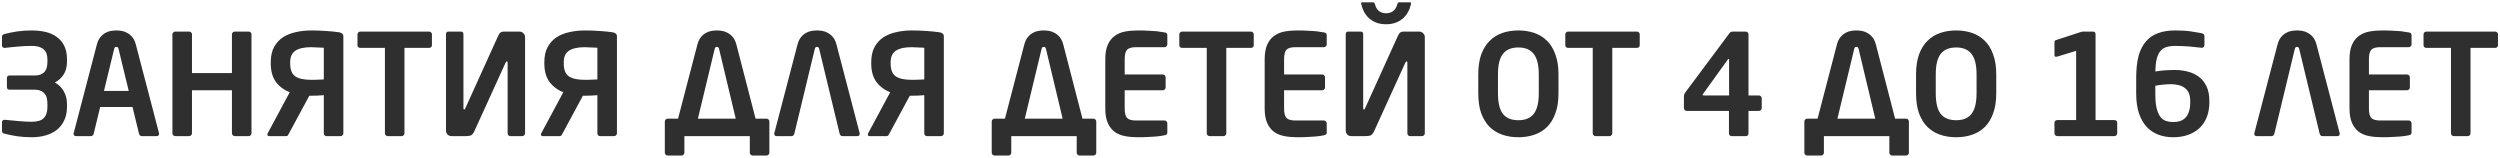<?xml version="1.0" encoding="UTF-8"?> <svg xmlns="http://www.w3.org/2000/svg" width="774" height="49" viewBox="0 0 774 49" fill="none"><path d="M20.74 33.079C20.74 34.706 20.449 36.114 19.868 37.305C19.317 38.467 18.547 39.44 17.559 40.224C16.601 40.979 15.454 41.545 14.118 41.923C12.782 42.3 11.345 42.489 9.805 42.489C8.179 42.489 6.683 42.387 5.318 42.184C3.983 41.981 2.69 41.719 1.441 41.4C1.209 41.342 1.006 41.255 0.832 41.138C0.686 40.993 0.614 40.804 0.614 40.572V37.871C0.614 37.639 0.686 37.45 0.832 37.305C0.977 37.16 1.166 37.087 1.398 37.087H1.485C3.227 37.261 4.781 37.407 6.146 37.523C7.54 37.639 8.76 37.697 9.805 37.697C11.577 37.697 12.826 37.319 13.552 36.564C14.307 35.78 14.684 34.619 14.684 33.079V32.165C14.684 31.584 14.626 31.032 14.51 30.509C14.423 29.986 14.22 29.522 13.9 29.115C13.61 28.709 13.203 28.389 12.681 28.157C12.158 27.895 11.49 27.765 10.677 27.765H2.966C2.414 27.765 2.138 27.489 2.138 26.937V24.193C2.138 23.641 2.414 23.365 2.966 23.365H10.677C11.49 23.365 12.158 23.249 12.681 23.017C13.203 22.784 13.61 22.479 13.9 22.102C14.22 21.695 14.423 21.245 14.51 20.751C14.626 20.229 14.684 19.677 14.684 19.096V18.399C14.684 17.847 14.612 17.324 14.467 16.831C14.35 16.308 14.104 15.858 13.726 15.48C13.377 15.103 12.884 14.798 12.245 14.565C11.606 14.333 10.793 14.217 9.805 14.217C9.021 14.217 8.324 14.231 7.714 14.26C7.134 14.29 6.538 14.333 5.928 14.391C5.318 14.42 4.665 14.478 3.968 14.565C3.271 14.652 2.443 14.74 1.485 14.827H1.398C1.166 14.827 0.977 14.754 0.832 14.609C0.686 14.464 0.614 14.275 0.614 14.043V11.342C0.614 11.109 0.686 10.935 0.832 10.819C1.006 10.674 1.209 10.572 1.441 10.514C2.69 10.195 3.983 9.933 5.318 9.73C6.683 9.527 8.179 9.425 9.805 9.425C11.374 9.425 12.826 9.585 14.162 9.904C15.498 10.224 16.645 10.746 17.603 11.473C18.59 12.169 19.36 13.084 19.912 14.217C20.464 15.35 20.74 16.744 20.74 18.399V19.096C20.74 20.635 20.406 21.942 19.738 23.017C19.099 24.062 18.184 24.904 16.993 25.543C18.213 26.211 19.142 27.14 19.781 28.331C20.42 29.493 20.74 30.771 20.74 32.165V33.079ZM49.264 41.4C49.264 41.632 49.192 41.821 49.047 41.966C48.901 42.082 48.713 42.14 48.48 42.14H43.863C43.659 42.14 43.485 42.068 43.34 41.923C43.195 41.777 43.093 41.603 43.035 41.4L41.031 33.123H31.012L29.008 41.4C28.95 41.603 28.848 41.777 28.703 41.923C28.558 42.068 28.384 42.14 28.18 42.14H23.563C23.33 42.14 23.142 42.082 22.996 41.966C22.851 41.821 22.779 41.632 22.779 41.4C22.779 41.371 22.779 41.342 22.779 41.313C22.808 41.284 22.822 41.24 22.822 41.182L29.966 13.868C30.228 12.852 30.605 12.053 31.099 11.473C31.593 10.892 32.115 10.456 32.667 10.166C33.248 9.846 33.829 9.643 34.41 9.556C35.02 9.469 35.557 9.425 36.022 9.425C36.486 9.425 37.009 9.469 37.59 9.556C38.2 9.643 38.78 9.846 39.332 10.166C39.913 10.456 40.45 10.892 40.944 11.473C41.438 12.053 41.815 12.852 42.077 13.868L49.221 41.182C49.221 41.24 49.221 41.284 49.221 41.313C49.25 41.342 49.264 41.371 49.264 41.4ZM36.718 15.219C36.66 14.957 36.588 14.783 36.501 14.696C36.413 14.58 36.254 14.522 36.022 14.522C35.789 14.522 35.629 14.58 35.542 14.696C35.455 14.783 35.383 14.957 35.325 15.219L32.188 28.157H39.855L36.718 15.219ZM77.862 41.269C77.862 41.502 77.775 41.705 77.601 41.879C77.427 42.053 77.224 42.14 76.991 42.14H72.678C72.446 42.14 72.243 42.053 72.069 41.879C71.894 41.705 71.807 41.502 71.807 41.269V27.939H59.436V41.269C59.436 41.502 59.348 41.705 59.174 41.879C59 42.053 58.797 42.14 58.564 42.14H54.252C54.019 42.14 53.816 42.053 53.642 41.879C53.468 41.705 53.38 41.502 53.38 41.269V10.601C53.38 10.369 53.468 10.18 53.642 10.035C53.816 9.861 54.019 9.774 54.252 9.774H58.564C58.797 9.774 59 9.861 59.174 10.035C59.348 10.18 59.436 10.369 59.436 10.601V22.624H71.807V10.601C71.807 10.369 71.894 10.18 72.069 10.035C72.243 9.861 72.446 9.774 72.678 9.774H76.991C77.224 9.774 77.427 9.861 77.601 10.035C77.775 10.18 77.862 10.369 77.862 10.601V41.269ZM82.781 41.618C82.781 41.472 82.81 41.356 82.868 41.269L89.708 28.549C87.907 27.852 86.47 26.777 85.395 25.325C84.35 23.873 83.827 21.985 83.827 19.662V19.27C83.827 17.412 84.161 15.858 84.829 14.609C85.526 13.331 86.441 12.315 87.573 11.56C88.735 10.805 90.071 10.267 91.581 9.948C93.091 9.599 94.688 9.425 96.373 9.425C97.97 9.425 99.509 9.483 100.99 9.599C102.471 9.686 103.778 9.817 104.911 9.991C105.347 10.049 105.681 10.18 105.913 10.383C106.174 10.558 106.305 10.863 106.305 11.298V41.269C106.305 41.502 106.218 41.705 106.044 41.879C105.869 42.053 105.666 42.14 105.434 42.14H101.077C100.845 42.14 100.642 42.053 100.468 41.879C100.322 41.705 100.25 41.502 100.25 41.269V29.464C99.756 29.493 99.132 29.536 98.377 29.594C97.621 29.623 96.954 29.638 96.373 29.638H95.763L89.49 41.269C89.374 41.502 89.257 41.705 89.141 41.879C89.025 42.053 88.851 42.14 88.619 42.14H83.304C82.956 42.14 82.781 41.966 82.781 41.618ZM89.838 19.662C89.838 21.579 90.361 22.9 91.407 23.626C92.452 24.352 94.108 24.715 96.373 24.715C96.547 24.715 96.808 24.715 97.157 24.715C97.534 24.686 97.912 24.672 98.29 24.672C98.696 24.643 99.074 24.628 99.422 24.628C99.8 24.599 100.076 24.585 100.25 24.585V14.783C100.047 14.754 99.771 14.74 99.422 14.74C99.103 14.711 98.754 14.696 98.377 14.696C97.999 14.667 97.621 14.652 97.244 14.652C96.895 14.623 96.605 14.609 96.373 14.609C94.195 14.609 92.554 14.972 91.45 15.698C90.376 16.424 89.838 17.615 89.838 19.27V19.662ZM133.72 14.043C133.72 14.275 133.633 14.464 133.458 14.609C133.284 14.754 133.081 14.827 132.848 14.827H125.225V41.269C125.225 41.502 125.138 41.705 124.964 41.879C124.789 42.053 124.586 42.14 124.354 42.14H120.041C119.809 42.14 119.605 42.053 119.431 41.879C119.257 41.705 119.17 41.502 119.17 41.269V14.827H111.546C111.314 14.827 111.111 14.754 110.937 14.609C110.762 14.464 110.675 14.275 110.675 14.043V10.601C110.675 10.369 110.762 10.18 110.937 10.035C111.111 9.861 111.314 9.774 111.546 9.774H132.848C133.081 9.774 133.284 9.861 133.458 10.035C133.633 10.18 133.72 10.369 133.72 10.601V14.043ZM138.08 10.601C138.08 10.049 138.356 9.774 138.908 9.774H142.654C143.206 9.774 143.482 10.049 143.482 10.601V33.515C143.482 33.776 143.555 33.907 143.7 33.907C143.845 33.907 143.961 33.791 144.048 33.559L154.198 11.168C154.46 10.587 154.721 10.209 154.983 10.035C155.273 9.861 155.651 9.774 156.115 9.774H160.82C161.314 9.774 161.72 9.948 162.04 10.296C162.388 10.616 162.562 11.022 162.562 11.516V41.269C162.562 41.502 162.475 41.705 162.301 41.879C162.127 42.053 161.923 42.14 161.691 42.14H157.988C157.756 42.14 157.553 42.053 157.378 41.879C157.233 41.705 157.161 41.502 157.161 41.269V19.357C157.161 19.125 157.088 19.009 156.943 19.009C156.798 19.009 156.667 19.125 156.551 19.357L146.88 40.572C146.531 41.356 146.125 41.821 145.66 41.966C145.225 42.082 144.745 42.14 144.223 42.14H139.823C139.329 42.14 138.908 41.981 138.56 41.661C138.24 41.313 138.08 40.892 138.08 40.398V10.601ZM167.481 41.618C167.481 41.472 167.51 41.356 167.568 41.269L174.408 28.549C172.607 27.852 171.169 26.777 170.095 25.325C169.049 23.873 168.527 21.985 168.527 19.662V19.27C168.527 17.412 168.861 15.858 169.529 14.609C170.226 13.331 171.14 12.315 172.273 11.56C173.435 10.805 174.771 10.267 176.281 9.948C177.791 9.599 179.388 9.425 181.073 9.425C182.67 9.425 184.209 9.483 185.69 9.599C187.171 9.686 188.478 9.817 189.611 9.991C190.047 10.049 190.381 10.18 190.613 10.383C190.874 10.558 191.005 10.863 191.005 11.298V41.269C191.005 41.502 190.918 41.705 190.744 41.879C190.569 42.053 190.366 42.14 190.134 42.14H185.777C185.545 42.14 185.342 42.053 185.168 41.879C185.022 41.705 184.95 41.502 184.95 41.269V29.464C184.456 29.493 183.832 29.536 183.077 29.594C182.321 29.623 181.654 29.638 181.073 29.638H180.463L174.19 41.269C174.074 41.502 173.957 41.705 173.841 41.879C173.725 42.053 173.551 42.14 173.319 42.14H168.004C167.655 42.14 167.481 41.966 167.481 41.618ZM174.538 19.662C174.538 21.579 175.061 22.9 176.107 23.626C177.152 24.352 178.807 24.715 181.073 24.715C181.247 24.715 181.508 24.715 181.857 24.715C182.234 24.686 182.612 24.672 182.989 24.672C183.396 24.643 183.774 24.628 184.122 24.628C184.5 24.599 184.775 24.585 184.95 24.585V14.783C184.746 14.754 184.471 14.74 184.122 14.74C183.803 14.711 183.454 14.696 183.077 14.696C182.699 14.667 182.321 14.652 181.944 14.652C181.595 14.623 181.305 14.609 181.073 14.609C178.895 14.609 177.254 14.972 176.15 15.698C175.076 16.424 174.538 17.615 174.538 19.27V19.662ZM209.925 36.739L215.893 13.868C216.154 12.852 216.532 12.053 217.026 11.473C217.519 10.892 218.042 10.456 218.594 10.166C219.175 9.846 219.756 9.643 220.336 9.556C220.946 9.469 221.483 9.425 221.948 9.425C222.413 9.425 222.936 9.469 223.516 9.556C224.126 9.643 224.707 9.846 225.259 10.166C225.84 10.456 226.377 10.892 226.871 11.473C227.364 12.053 227.742 12.852 228.003 13.868L233.928 36.739H237.326C237.558 36.739 237.761 36.826 237.936 37C238.11 37.174 238.197 37.378 238.197 37.61V47.281C238.197 47.513 238.11 47.716 237.936 47.891C237.761 48.065 237.558 48.152 237.326 48.152H233.013C232.781 48.152 232.577 48.065 232.403 47.891C232.229 47.716 232.142 47.513 232.142 47.281V42.14H211.885V47.281C211.885 47.513 211.798 47.716 211.624 47.891C211.45 48.065 211.246 48.152 211.014 48.152H206.701C206.469 48.152 206.266 48.065 206.091 47.891C205.917 47.716 205.83 47.513 205.83 47.281V37.61C205.83 37.378 205.917 37.174 206.091 37C206.266 36.826 206.469 36.739 206.701 36.739H209.925ZM216.067 36.739H227.786L222.645 15.219C222.587 14.957 222.514 14.783 222.427 14.696C222.34 14.58 222.18 14.522 221.948 14.522C221.716 14.522 221.556 14.58 221.469 14.696C221.382 14.783 221.309 14.957 221.251 15.219L216.067 36.739ZM253.637 15.219C253.579 14.957 253.506 14.783 253.419 14.696C253.332 14.58 253.172 14.522 252.94 14.522C252.708 14.522 252.548 14.58 252.461 14.696C252.374 14.783 252.301 14.957 252.243 15.219L245.927 41.4C245.868 41.603 245.767 41.777 245.622 41.923C245.476 42.068 245.302 42.14 245.099 42.14H240.481C240.249 42.14 240.06 42.082 239.915 41.966C239.77 41.821 239.697 41.632 239.697 41.4C239.697 41.371 239.697 41.342 239.697 41.313C239.726 41.284 239.741 41.24 239.741 41.182L246.885 13.868C247.146 12.852 247.524 12.053 248.018 11.473C248.511 10.892 249.034 10.456 249.586 10.166C250.167 9.846 250.747 9.643 251.328 9.556C251.938 9.469 252.475 9.425 252.94 9.425C253.405 9.425 253.927 9.469 254.508 9.556C255.118 9.643 255.699 9.846 256.251 10.166C256.832 10.456 257.369 10.892 257.863 11.473C258.356 12.053 258.734 12.852 258.995 13.868L266.139 41.182C266.139 41.24 266.139 41.284 266.139 41.313C266.169 41.342 266.183 41.371 266.183 41.4C266.183 41.632 266.11 41.821 265.965 41.966C265.82 42.082 265.631 42.14 265.399 42.14H260.781C260.578 42.14 260.404 42.068 260.259 41.923C260.113 41.777 260.012 41.603 259.954 41.4L253.637 15.219ZM268.687 41.618C268.687 41.472 268.716 41.356 268.774 41.269L275.614 28.549C273.813 27.852 272.375 26.777 271.301 25.325C270.255 23.873 269.733 21.985 269.733 19.662V19.27C269.733 17.412 270.067 15.858 270.735 14.609C271.432 13.331 272.346 12.315 273.479 11.56C274.641 10.805 275.977 10.267 277.487 9.948C278.997 9.599 280.594 9.425 282.279 9.425C283.876 9.425 285.415 9.483 286.896 9.599C288.377 9.686 289.684 9.817 290.817 9.991C291.253 10.049 291.587 10.18 291.819 10.383C292.08 10.558 292.211 10.863 292.211 11.298V41.269C292.211 41.502 292.124 41.705 291.95 41.879C291.775 42.053 291.572 42.14 291.34 42.14H286.983C286.751 42.14 286.548 42.053 286.374 41.879C286.228 41.705 286.156 41.502 286.156 41.269V29.464C285.662 29.493 285.038 29.536 284.283 29.594C283.527 29.623 282.86 29.638 282.279 29.638H281.669L275.396 41.269C275.28 41.502 275.163 41.705 275.047 41.879C274.931 42.053 274.757 42.14 274.525 42.14H269.21C268.861 42.14 268.687 41.966 268.687 41.618ZM275.744 19.662C275.744 21.579 276.267 22.9 277.313 23.626C278.358 24.352 280.013 24.715 282.279 24.715C282.453 24.715 282.714 24.715 283.063 24.715C283.44 24.686 283.818 24.672 284.195 24.672C284.602 24.643 284.98 24.628 285.328 24.628C285.706 24.599 285.981 24.585 286.156 24.585V14.783C285.952 14.754 285.677 14.74 285.328 14.74C285.009 14.711 284.66 14.696 284.283 14.696C283.905 14.667 283.527 14.652 283.15 14.652C282.801 14.623 282.511 14.609 282.279 14.609C280.101 14.609 278.46 14.972 277.356 15.698C276.282 16.424 275.744 17.615 275.744 19.27V19.662ZM311.131 36.739L317.099 13.868C317.36 12.852 317.738 12.053 318.232 11.473C318.725 10.892 319.248 10.456 319.8 10.166C320.381 9.846 320.962 9.643 321.542 9.556C322.152 9.469 322.689 9.425 323.154 9.425C323.619 9.425 324.142 9.469 324.722 9.556C325.332 9.643 325.913 9.846 326.465 10.166C327.046 10.456 327.583 10.892 328.077 11.473C328.57 12.053 328.948 12.852 329.209 13.868L335.134 36.739H338.532C338.764 36.739 338.967 36.826 339.142 37C339.316 37.174 339.403 37.378 339.403 37.61V47.281C339.403 47.513 339.316 47.716 339.142 47.891C338.967 48.065 338.764 48.152 338.532 48.152H334.219C333.987 48.152 333.783 48.065 333.609 47.891C333.435 47.716 333.348 47.513 333.348 47.281V42.14H313.091V47.281C313.091 47.513 313.004 47.716 312.83 47.891C312.656 48.065 312.452 48.152 312.22 48.152H307.907C307.675 48.152 307.472 48.065 307.297 47.891C307.123 47.716 307.036 47.513 307.036 47.281V37.61C307.036 37.378 307.123 37.174 307.297 37C307.472 36.826 307.675 36.739 307.907 36.739H311.131ZM317.273 36.739H328.992L323.851 15.219C323.793 14.957 323.72 14.783 323.633 14.696C323.546 14.58 323.386 14.522 323.154 14.522C322.922 14.522 322.762 14.58 322.675 14.696C322.588 14.783 322.515 14.957 322.457 15.219L317.273 36.739ZM361.405 40.964C361.405 41.284 361.332 41.502 361.187 41.618C361.071 41.734 360.853 41.821 360.534 41.879C360.185 41.937 359.793 42.01 359.358 42.097C358.951 42.155 358.428 42.213 357.789 42.271C357.179 42.329 356.424 42.373 355.524 42.402C354.653 42.46 353.564 42.489 352.257 42.489C350.834 42.489 349.512 42.373 348.293 42.14C347.073 41.908 346.013 41.472 345.113 40.834C344.212 40.166 343.501 39.251 342.978 38.089C342.455 36.927 342.194 35.417 342.194 33.559V18.355C342.194 16.497 342.455 14.986 342.978 13.825C343.501 12.663 344.212 11.763 345.113 11.124C346.013 10.456 347.073 10.006 348.293 9.774C349.512 9.541 350.834 9.425 352.257 9.425C353.564 9.425 354.653 9.454 355.524 9.512C356.424 9.541 357.179 9.585 357.789 9.643C358.428 9.701 358.951 9.774 359.358 9.861C359.793 9.919 360.185 9.977 360.534 10.035C360.853 10.093 361.071 10.18 361.187 10.296C361.332 10.412 361.405 10.63 361.405 10.95V13.738C361.405 13.97 361.318 14.173 361.144 14.348C360.969 14.522 360.766 14.609 360.534 14.609H351.647C350.369 14.609 349.469 14.87 348.946 15.393C348.452 15.916 348.206 16.903 348.206 18.355V23.06H360.011C360.243 23.06 360.447 23.147 360.621 23.321C360.795 23.496 360.882 23.699 360.882 23.931V27.068C360.882 27.3 360.795 27.503 360.621 27.678C360.447 27.852 360.243 27.939 360.011 27.939H348.206V33.559C348.206 35.011 348.452 35.998 348.946 36.521C349.469 37.044 350.369 37.305 351.647 37.305H360.534C360.766 37.305 360.969 37.392 361.144 37.566C361.318 37.741 361.405 37.944 361.405 38.176V40.964ZM388.16 14.043C388.16 14.275 388.073 14.464 387.898 14.609C387.724 14.754 387.521 14.827 387.289 14.827H379.665V41.269C379.665 41.502 379.578 41.705 379.404 41.879C379.23 42.053 379.026 42.14 378.794 42.14H374.481C374.249 42.14 374.046 42.053 373.871 41.879C373.697 41.705 373.61 41.502 373.61 41.269V14.827H365.987C365.754 14.827 365.551 14.754 365.377 14.609C365.202 14.464 365.115 14.275 365.115 14.043V10.601C365.115 10.369 365.202 10.18 365.377 10.035C365.551 9.861 365.754 9.774 365.987 9.774H387.289C387.521 9.774 387.724 9.861 387.898 10.035C388.073 10.18 388.16 10.369 388.16 10.601V14.043ZM410.753 40.964C410.753 41.284 410.68 41.502 410.535 41.618C410.419 41.734 410.201 41.821 409.882 41.879C409.533 41.937 409.141 42.01 408.706 42.097C408.299 42.155 407.776 42.213 407.137 42.271C406.527 42.329 405.772 42.373 404.872 42.402C404.001 42.46 402.912 42.489 401.605 42.489C400.182 42.489 398.861 42.373 397.641 42.14C396.421 41.908 395.361 41.472 394.461 40.834C393.56 40.166 392.849 39.251 392.326 38.089C391.803 36.927 391.542 35.417 391.542 33.559V18.355C391.542 16.497 391.803 14.986 392.326 13.825C392.849 12.663 393.56 11.763 394.461 11.124C395.361 10.456 396.421 10.006 397.641 9.774C398.861 9.541 400.182 9.425 401.605 9.425C402.912 9.425 404.001 9.454 404.872 9.512C405.772 9.541 406.527 9.585 407.137 9.643C407.776 9.701 408.299 9.774 408.706 9.861C409.141 9.919 409.533 9.977 409.882 10.035C410.201 10.093 410.419 10.18 410.535 10.296C410.68 10.412 410.753 10.63 410.753 10.95V13.738C410.753 13.97 410.666 14.173 410.492 14.348C410.317 14.522 410.114 14.609 409.882 14.609H400.995C399.717 14.609 398.817 14.87 398.294 15.393C397.8 15.916 397.554 16.903 397.554 18.355V23.06H409.359C409.591 23.06 409.795 23.147 409.969 23.321C410.143 23.496 410.23 23.699 410.23 23.931V27.068C410.23 27.3 410.143 27.503 409.969 27.678C409.795 27.852 409.591 27.939 409.359 27.939H397.554V33.559C397.554 35.011 397.8 35.998 398.294 36.521C398.817 37.044 399.717 37.305 400.995 37.305H409.882C410.114 37.305 410.317 37.392 410.492 37.566C410.666 37.741 410.753 37.944 410.753 38.176V40.964ZM436.898 1.017C436.898 1.047 436.883 1.076 436.854 1.105C436.854 1.105 436.854 1.134 436.854 1.192C436.68 2.034 436.39 2.833 435.983 3.588C435.606 4.343 435.097 5.011 434.458 5.592C433.849 6.172 433.094 6.637 432.193 6.986C431.322 7.334 430.306 7.508 429.144 7.508C427.953 7.508 426.922 7.334 426.051 6.986C425.18 6.637 424.425 6.172 423.786 5.592C423.176 5.011 422.668 4.343 422.261 3.588C421.883 2.833 421.608 2.034 421.433 1.192C421.433 1.134 421.419 1.105 421.39 1.105C421.39 1.076 421.39 1.047 421.39 1.017C421.39 0.814 421.535 0.713 421.825 0.713H425.093C425.383 0.713 425.572 0.887 425.659 1.235C425.92 2.252 426.356 2.992 426.966 3.457C427.605 3.893 428.331 4.11 429.144 4.11C429.957 4.11 430.669 3.893 431.278 3.457C431.917 2.992 432.367 2.252 432.629 1.235C432.716 0.887 432.905 0.713 433.195 0.713H436.462C436.753 0.713 436.898 0.814 436.898 1.017ZM416.641 40.398V10.601C416.641 10.049 416.917 9.774 417.469 9.774H421.215C421.767 9.774 422.043 10.049 422.043 10.601V33.515C422.043 33.776 422.116 33.907 422.261 33.907C422.406 33.907 422.522 33.791 422.609 33.559L432.76 11.168C433.021 10.587 433.282 10.209 433.544 10.035C433.834 9.861 434.212 9.774 434.676 9.774H439.381C439.875 9.774 440.281 9.948 440.601 10.296C440.949 10.616 441.124 11.022 441.124 11.516V41.269C441.124 41.502 441.036 41.705 440.862 41.879C440.688 42.053 440.485 42.14 440.252 42.14H436.549C436.317 42.14 436.114 42.053 435.94 41.879C435.794 41.705 435.722 41.502 435.722 41.269V19.357C435.722 19.125 435.649 19.009 435.504 19.009C435.359 19.009 435.228 19.125 435.112 19.357L425.441 40.572C425.093 41.356 424.686 41.821 424.221 41.966C423.786 42.082 423.306 42.14 422.784 42.14H418.384C417.89 42.14 417.469 41.981 417.121 41.661C416.801 41.313 416.641 40.892 416.641 40.398ZM482.504 28.897C482.504 31.308 482.185 33.37 481.546 35.083C480.936 36.797 480.079 38.205 478.976 39.309C477.872 40.383 476.565 41.182 475.055 41.705C473.545 42.227 471.889 42.489 470.089 42.489C468.288 42.489 466.633 42.227 465.123 41.705C463.612 41.182 462.306 40.383 461.202 39.309C460.098 38.205 459.227 36.797 458.588 35.083C457.978 33.37 457.673 31.308 457.673 28.897V23.017C457.673 20.635 457.978 18.588 458.588 16.874C459.227 15.132 460.098 13.723 461.202 12.649C462.306 11.545 463.612 10.732 465.123 10.209C466.633 9.686 468.288 9.425 470.089 9.425C471.889 9.425 473.545 9.686 475.055 10.209C476.565 10.732 477.872 11.545 478.976 12.649C480.079 13.723 480.936 15.132 481.546 16.874C482.185 18.588 482.504 20.635 482.504 23.017V28.897ZM476.405 23.017C476.405 20.112 475.883 18.007 474.837 16.7C473.821 15.364 472.238 14.696 470.089 14.696C467.94 14.696 466.342 15.364 465.297 16.7C464.28 18.007 463.772 20.112 463.772 23.017V28.897C463.772 31.802 464.28 33.922 465.297 35.258C466.342 36.564 467.94 37.218 470.089 37.218C472.238 37.218 473.821 36.564 474.837 35.258C475.883 33.922 476.405 31.802 476.405 28.897V23.017ZM507.659 14.043C507.659 14.275 507.571 14.464 507.397 14.609C507.223 14.754 507.02 14.827 506.787 14.827H499.164V41.269C499.164 41.502 499.077 41.705 498.903 41.879C498.728 42.053 498.525 42.14 498.293 42.14H493.98C493.748 42.14 493.544 42.053 493.37 41.879C493.196 41.705 493.109 41.502 493.109 41.269V14.827H485.485C485.253 14.827 485.05 14.754 484.875 14.609C484.701 14.464 484.614 14.275 484.614 14.043V10.601C484.614 10.369 484.701 10.18 484.875 10.035C485.05 9.861 485.253 9.774 485.485 9.774H506.787C507.02 9.774 507.223 9.861 507.397 10.035C507.571 10.18 507.659 10.369 507.659 10.601V14.043ZM545.432 33.471C545.432 33.704 545.345 33.907 545.17 34.081C544.996 34.256 544.793 34.343 544.56 34.343H541.337V41.269C541.337 41.502 541.264 41.705 541.119 41.879C540.974 42.053 540.785 42.14 540.553 42.14H536.066C535.833 42.14 535.645 42.053 535.499 41.879C535.354 41.705 535.282 41.502 535.282 41.269V34.343H522.213C521.981 34.343 521.777 34.256 521.603 34.081C521.429 33.907 521.342 33.704 521.342 33.471V29.943C521.342 29.42 521.501 28.956 521.821 28.549L535.238 10.558C535.383 10.325 535.543 10.136 535.717 9.991C535.921 9.846 536.182 9.774 536.501 9.774H540.466C540.698 9.774 540.901 9.861 541.075 10.035C541.25 10.209 541.337 10.412 541.337 10.645V29.551H544.56C544.793 29.551 544.996 29.638 545.17 29.812C545.345 29.986 545.432 30.19 545.432 30.422V33.471ZM535.325 18.486C535.325 18.312 535.282 18.225 535.194 18.225C535.107 18.225 535.006 18.312 534.89 18.486L527.266 29.072C527.179 29.159 527.135 29.246 527.135 29.333C527.135 29.478 527.252 29.551 527.484 29.551H535.325V18.486ZM562.721 36.739L568.689 13.868C568.95 12.852 569.328 12.053 569.821 11.473C570.315 10.892 570.838 10.456 571.39 10.166C571.971 9.846 572.551 9.643 573.132 9.556C573.742 9.469 574.279 9.425 574.744 9.425C575.209 9.425 575.731 9.469 576.312 9.556C576.922 9.643 577.503 9.846 578.055 10.166C578.636 10.456 579.173 10.892 579.667 11.473C580.16 12.053 580.538 12.852 580.799 13.868L586.724 36.739H590.122C590.354 36.739 590.557 36.826 590.731 37C590.906 37.174 590.993 37.378 590.993 37.61V47.281C590.993 47.513 590.906 47.716 590.731 47.891C590.557 48.065 590.354 48.152 590.122 48.152H585.809C585.577 48.152 585.373 48.065 585.199 47.891C585.025 47.716 584.938 47.513 584.938 47.281V42.14H564.681V47.281C564.681 47.513 564.594 47.716 564.42 47.891C564.245 48.065 564.042 48.152 563.81 48.152H559.497C559.265 48.152 559.062 48.065 558.887 47.891C558.713 47.716 558.626 47.513 558.626 47.281V37.61C558.626 37.378 558.713 37.174 558.887 37C559.062 36.826 559.265 36.739 559.497 36.739H562.721ZM568.863 36.739H580.581L575.441 15.219C575.383 14.957 575.31 14.783 575.223 14.696C575.136 14.58 574.976 14.522 574.744 14.522C574.512 14.522 574.352 14.58 574.265 14.696C574.178 14.783 574.105 14.957 574.047 15.219L568.863 36.739ZM618.041 28.897C618.041 31.308 617.721 33.37 617.083 35.083C616.473 36.797 615.616 38.205 614.512 39.309C613.409 40.383 612.102 41.182 610.592 41.705C609.082 42.227 607.426 42.489 605.626 42.489C603.825 42.489 602.17 42.227 600.66 41.705C599.149 41.182 597.843 40.383 596.739 39.309C595.635 38.205 594.764 36.797 594.125 35.083C593.515 33.37 593.21 31.308 593.21 28.897V23.017C593.21 20.635 593.515 18.588 594.125 16.874C594.764 15.132 595.635 13.723 596.739 12.649C597.843 11.545 599.149 10.732 600.66 10.209C602.17 9.686 603.825 9.425 605.626 9.425C607.426 9.425 609.082 9.686 610.592 10.209C612.102 10.732 613.409 11.545 614.512 12.649C615.616 13.723 616.473 15.132 617.083 16.874C617.721 18.588 618.041 20.635 618.041 23.017V28.897ZM611.942 23.017C611.942 20.112 611.419 18.007 610.374 16.7C609.358 15.364 607.775 14.696 605.626 14.696C603.477 14.696 601.879 15.364 600.834 16.7C599.817 18.007 599.309 20.112 599.309 23.017V28.897C599.309 31.802 599.817 33.922 600.834 35.258C601.879 36.564 603.477 37.218 605.626 37.218C607.775 37.218 609.358 36.564 610.374 35.258C611.419 33.922 611.942 31.802 611.942 28.897V23.017ZM636.933 42.14C636.701 42.14 636.498 42.053 636.324 41.879C636.149 41.705 636.062 41.502 636.062 41.269V37.958C636.062 37.726 636.149 37.537 636.324 37.392C636.498 37.247 636.701 37.174 636.933 37.174H642.771V15.742L637.064 17.484C636.919 17.542 636.745 17.571 636.541 17.571C636.222 17.571 636.062 17.397 636.062 17.048V12.954C636.062 12.721 636.164 12.562 636.367 12.474L644.078 9.948C644.223 9.89 644.368 9.846 644.513 9.817C644.659 9.788 644.847 9.774 645.08 9.774H647.955C648.507 9.774 648.782 10.049 648.782 10.601V37.174H654.62C654.852 37.174 655.055 37.247 655.23 37.392C655.404 37.537 655.491 37.726 655.491 37.958V41.269C655.491 41.502 655.404 41.705 655.23 41.879C655.055 42.053 654.852 42.14 654.62 42.14H636.933ZM684.019 31.685C684.019 33.312 683.772 34.793 683.279 36.129C682.785 37.436 682.059 38.568 681.101 39.527C680.142 40.456 678.966 41.182 677.572 41.705C676.178 42.227 674.581 42.489 672.78 42.489C671.154 42.489 669.644 42.227 668.25 41.705C666.856 41.182 665.65 40.383 664.634 39.309C663.618 38.205 662.819 36.811 662.238 35.127C661.657 33.413 661.367 31.381 661.367 29.028V24.018C661.367 21.405 661.614 19.169 662.107 17.31C662.63 15.451 663.4 13.941 664.416 12.779C665.433 11.618 666.681 10.775 668.163 10.253C669.673 9.701 671.43 9.425 673.434 9.425C675.35 9.425 676.991 9.527 678.356 9.73C679.721 9.933 680.767 10.107 681.493 10.253C681.812 10.311 682.059 10.412 682.233 10.558C682.407 10.674 682.495 10.877 682.495 11.168V13.868C682.495 14.478 682.219 14.783 681.667 14.783H681.493C681.086 14.725 680.549 14.667 679.881 14.609C679.242 14.522 678.545 14.449 677.79 14.391C677.064 14.333 676.309 14.29 675.525 14.26C674.769 14.231 674.072 14.217 673.434 14.217C672.33 14.217 671.386 14.348 670.602 14.609C669.847 14.87 669.223 15.32 668.729 15.959C668.264 16.569 667.916 17.382 667.683 18.399C667.451 19.415 667.32 20.664 667.291 22.145C667.988 22 668.874 21.884 669.949 21.797C671.023 21.71 672.156 21.666 673.346 21.666C674.769 21.666 676.12 21.84 677.398 22.189C678.676 22.508 679.808 23.046 680.796 23.801C681.783 24.527 682.567 25.514 683.148 26.763C683.729 27.983 684.019 29.478 684.019 31.25V31.685ZM678.095 31.25C678.095 30.233 677.935 29.391 677.616 28.723C677.296 28.055 676.86 27.532 676.309 27.155C675.757 26.748 675.118 26.472 674.392 26.327C673.666 26.153 672.911 26.066 672.127 26.066C671.488 26.066 670.689 26.109 669.731 26.197C668.772 26.284 667.959 26.4 667.291 26.545V29.028C667.291 30.858 667.422 32.339 667.683 33.471C667.974 34.604 668.351 35.49 668.816 36.129C669.31 36.768 669.891 37.203 670.558 37.436C671.255 37.668 671.996 37.784 672.78 37.784C673.506 37.784 674.189 37.697 674.828 37.523C675.496 37.319 676.062 36.986 676.527 36.521C677.02 36.056 677.398 35.432 677.659 34.648C677.95 33.864 678.095 32.876 678.095 31.685V31.25ZM711.851 15.219C711.792 14.957 711.72 14.783 711.633 14.696C711.546 14.58 711.386 14.522 711.154 14.522C710.921 14.522 710.761 14.58 710.674 14.696C710.587 14.783 710.515 14.957 710.457 15.219L704.14 41.4C704.082 41.603 703.98 41.777 703.835 41.923C703.69 42.068 703.516 42.14 703.312 42.14H698.695C698.462 42.14 698.274 42.082 698.128 41.966C697.983 41.821 697.911 41.632 697.911 41.4C697.911 41.371 697.911 41.342 697.911 41.313C697.94 41.284 697.954 41.24 697.954 41.182L705.098 13.868C705.36 12.852 705.737 12.053 706.231 11.473C706.725 10.892 707.247 10.456 707.799 10.166C708.38 9.846 708.961 9.643 709.542 9.556C710.152 9.469 710.689 9.425 711.154 9.425C711.618 9.425 712.141 9.469 712.722 9.556C713.332 9.643 713.912 9.846 714.464 10.166C715.045 10.456 715.582 10.892 716.076 11.473C716.57 12.053 716.947 12.852 717.209 13.868L724.353 41.182C724.353 41.24 724.353 41.284 724.353 41.313C724.382 41.342 724.397 41.371 724.397 41.4C724.397 41.632 724.324 41.821 724.179 41.966C724.033 42.082 723.845 42.14 723.612 42.14H718.995C718.791 42.14 718.617 42.068 718.472 41.923C718.327 41.777 718.225 41.603 718.167 41.4L711.851 15.219ZM746.617 40.964C746.617 41.284 746.545 41.502 746.4 41.618C746.283 41.734 746.066 41.821 745.746 41.879C745.398 41.937 745.006 42.01 744.57 42.097C744.163 42.155 743.641 42.213 743.002 42.271C742.392 42.329 741.637 42.373 740.736 42.402C739.865 42.46 738.776 42.489 737.469 42.489C736.046 42.489 734.725 42.373 733.505 42.14C732.285 41.908 731.225 41.472 730.325 40.834C729.425 40.166 728.713 39.251 728.191 38.089C727.668 36.927 727.406 35.417 727.406 33.559V18.355C727.406 16.497 727.668 14.986 728.191 13.825C728.713 12.663 729.425 11.763 730.325 11.124C731.225 10.456 732.285 10.006 733.505 9.774C734.725 9.541 736.046 9.425 737.469 9.425C738.776 9.425 739.865 9.454 740.736 9.512C741.637 9.541 742.392 9.585 743.002 9.643C743.641 9.701 744.163 9.774 744.57 9.861C745.006 9.919 745.398 9.977 745.746 10.035C746.066 10.093 746.283 10.18 746.4 10.296C746.545 10.412 746.617 10.63 746.617 10.95V13.738C746.617 13.97 746.53 14.173 746.356 14.348C746.182 14.522 745.979 14.609 745.746 14.609H736.859C735.582 14.609 734.681 14.87 734.159 15.393C733.665 15.916 733.418 16.903 733.418 18.355V23.06H745.223C745.456 23.06 745.659 23.147 745.833 23.321C746.008 23.496 746.095 23.699 746.095 23.931V27.068C746.095 27.3 746.008 27.503 745.833 27.678C745.659 27.852 745.456 27.939 745.223 27.939H733.418V33.559C733.418 35.011 733.665 35.998 734.159 36.521C734.681 37.044 735.582 37.305 736.859 37.305H745.746C745.979 37.305 746.182 37.392 746.356 37.566C746.53 37.741 746.617 37.944 746.617 38.176V40.964ZM773.372 14.043C773.372 14.275 773.285 14.464 773.111 14.609C772.937 14.754 772.733 14.827 772.501 14.827H764.878V41.269C764.878 41.502 764.79 41.705 764.616 41.879C764.442 42.053 764.239 42.14 764.006 42.14H759.694C759.461 42.14 759.258 42.053 759.084 41.879C758.91 41.705 758.822 41.502 758.822 41.269V14.827H751.199C750.967 14.827 750.763 14.754 750.589 14.609C750.415 14.464 750.328 14.275 750.328 14.043V10.601C750.328 10.369 750.415 10.18 750.589 10.035C750.763 9.861 750.967 9.774 751.199 9.774H772.501C772.733 9.774 772.937 9.861 773.111 10.035C773.285 10.18 773.372 10.369 773.372 10.601V14.043Z" fill="#2F2F2F"></path></svg> 